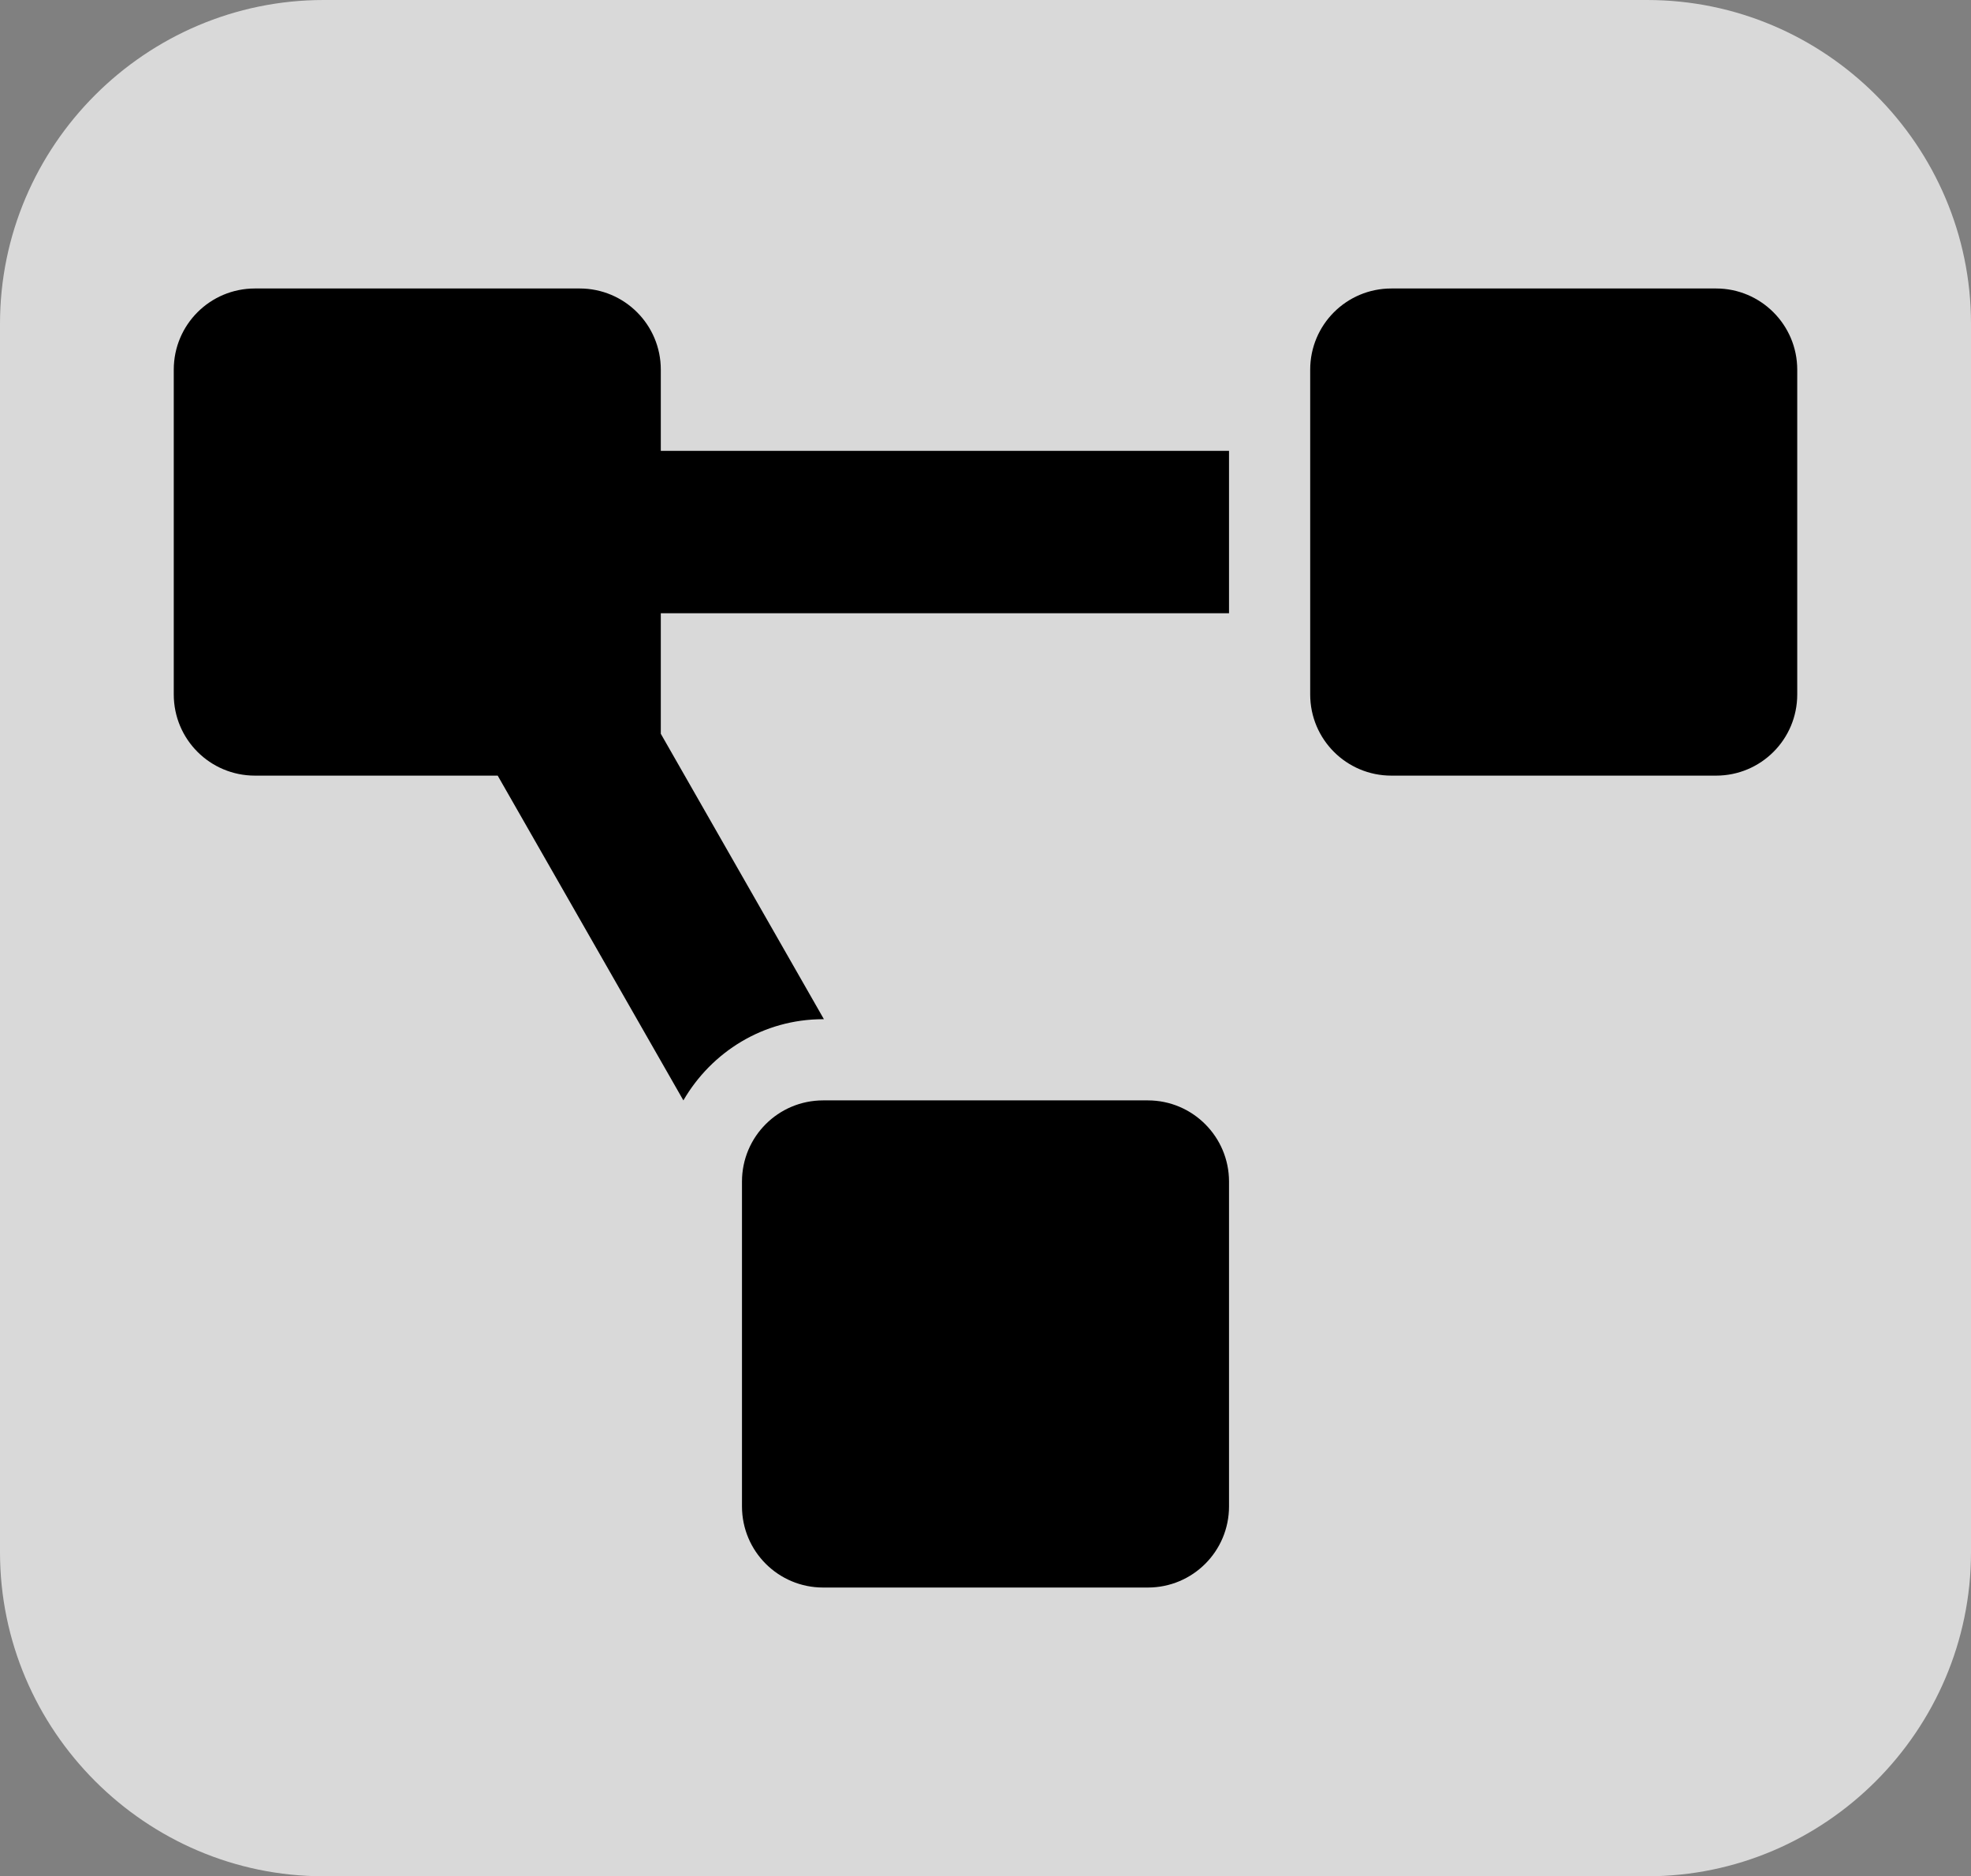 <?xml version="1.0" encoding="utf-8"?>
<!-- Generator: Adobe Illustrator 22.1.0, SVG Export Plug-In . SVG Version: 6.00 Build 0)  -->
<svg version="1.1" id="Layer_1" xmlns="http://www.w3.org/2000/svg" xmlns:xlink="http://www.w3.org/1999/xlink" x="0px" y="0px"
	 viewBox="0 0 777 739.5" style="enable-background:new 0 0 777 739.5;" xml:space="preserve">
<rect x="0" y="0" width="777" height="739.5" fill="#808080" stroke="none"/>
<style type="text/css">
	.st0{opacity:0.7;fill:#FFFFFF;}
</style>
<g>
	<path class="st0" d="M649.4,739.5H127.6C57.4,739.5,0,682,0,611.8V127.6C0,57.4,57.4,0,127.6,0h521.7C719.6,0,777,57.4,777,127.6
		v484.2C777,682,719.6,739.5,649.4,739.5z"/>
	<path d="M452.5,433.7h-128c-17.7,0-32,14.3-32,32v128c0,17.7,14.3,32,32,32h128c17.7,0,32-14.3,32-32v-128
		C484.5,448.1,470.2,433.7,452.5,433.7z M260.5,145.7c0-17.7-14.3-32-32-32h-128c-17.7,0-32,14.3-32,32v128c0,17.7,14.3,32,32,32
		h95.7l73.2,128c11.1-19.1,31.5-32,55.1-32h0.3l-64.3-112.5v-47.5h224v-64h-224V145.7z M676.5,113.7h-128c-17.7,0-32,14.3-32,32v128
		c0,17.7,14.3,32,32,32h128c17.7,0,32-14.3,32-32v-128C708.5,128.1,694.2,113.7,676.5,113.7z"/>
</g>
</svg>

